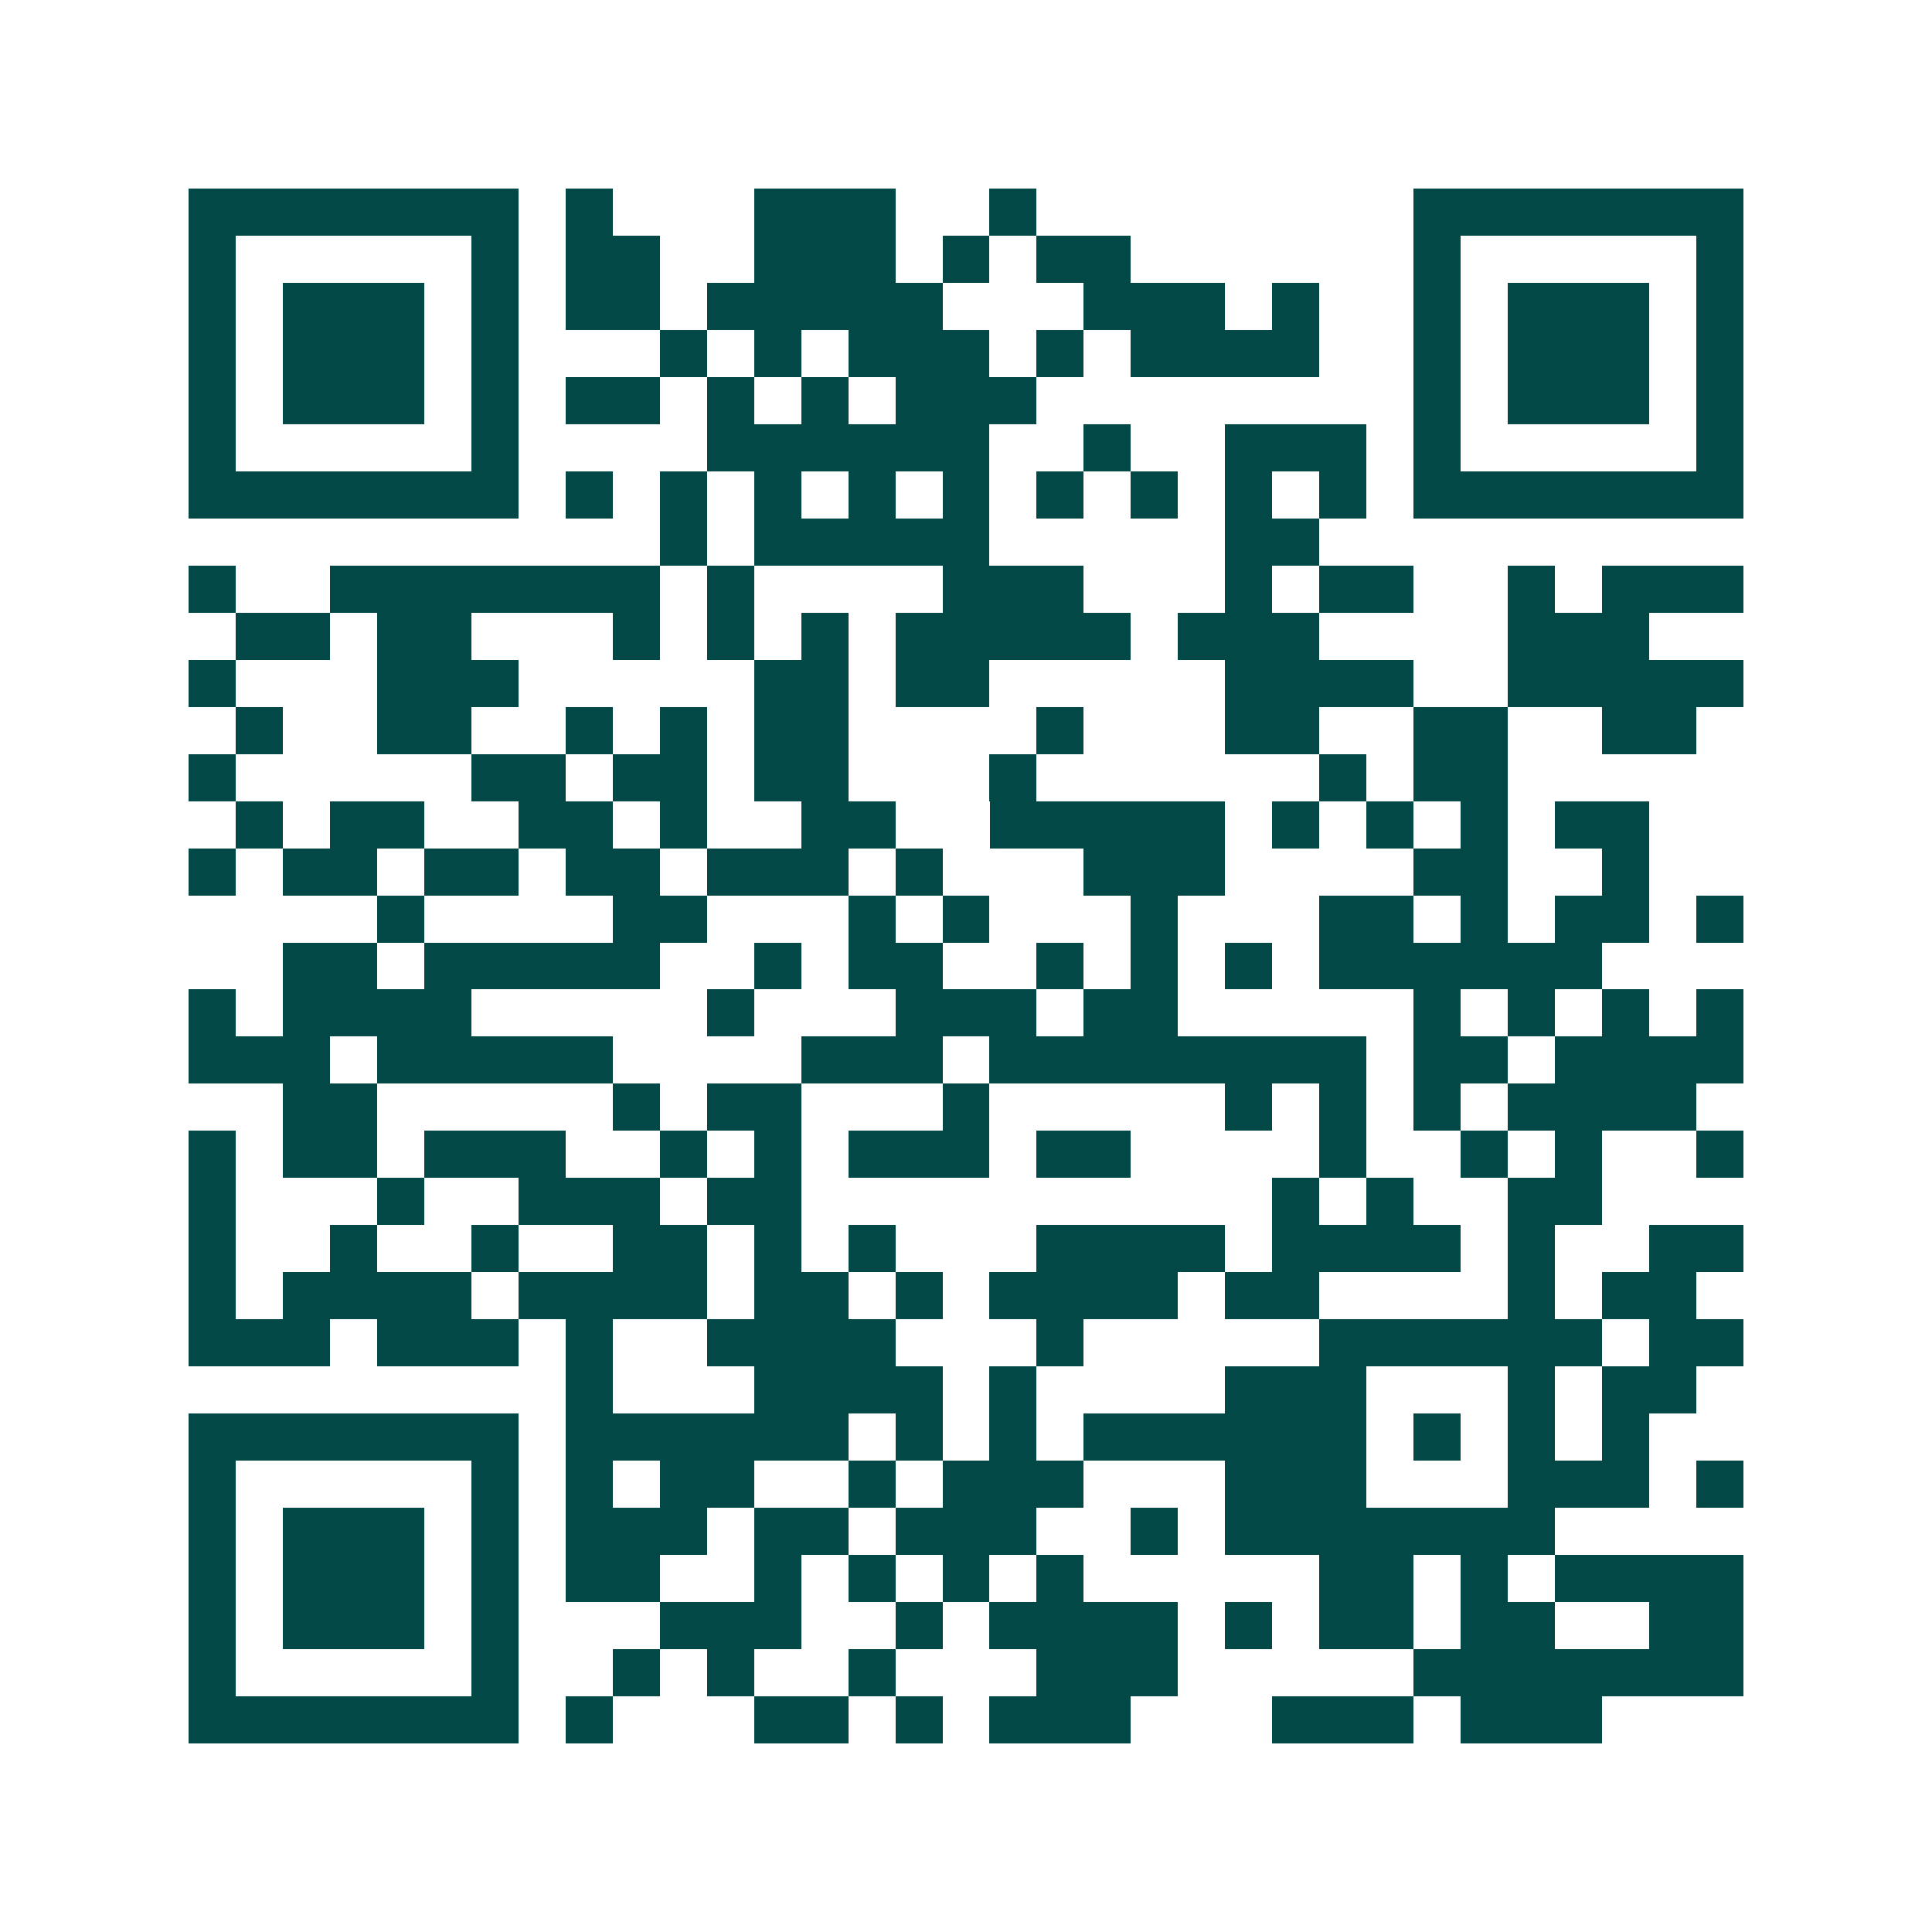 <svg xmlns="http://www.w3.org/2000/svg" width="200" height="200" viewBox="0 0 41 41" shape-rendering="crispEdges"><path fill="#ffffff" d="M0 0h41v41H0z"/><path stroke="#014847" d="M4 4.5h7m1 0h1m3 0h3m2 0h1m8 0h7M4 5.5h1m5 0h1m1 0h2m2 0h3m1 0h1m1 0h2m6 0h1m5 0h1M4 6.5h1m1 0h3m1 0h1m1 0h2m1 0h5m3 0h3m1 0h1m2 0h1m1 0h3m1 0h1M4 7.5h1m1 0h3m1 0h1m3 0h1m1 0h1m1 0h3m1 0h1m1 0h4m2 0h1m1 0h3m1 0h1M4 8.5h1m1 0h3m1 0h1m1 0h2m1 0h1m1 0h1m1 0h3m8 0h1m1 0h3m1 0h1M4 9.5h1m5 0h1m4 0h6m2 0h1m2 0h3m1 0h1m5 0h1M4 10.5h7m1 0h1m1 0h1m1 0h1m1 0h1m1 0h1m1 0h1m1 0h1m1 0h1m1 0h1m1 0h7M14 11.5h1m1 0h5m5 0h2M4 12.5h1m2 0h7m1 0h1m4 0h3m3 0h1m1 0h2m2 0h1m1 0h3M5 13.5h2m1 0h2m3 0h1m1 0h1m1 0h1m1 0h5m1 0h3m4 0h3M4 14.5h1m3 0h3m5 0h2m1 0h2m5 0h4m2 0h5M5 15.5h1m2 0h2m2 0h1m1 0h1m1 0h2m4 0h1m3 0h2m2 0h2m2 0h2M4 16.5h1m5 0h2m1 0h2m1 0h2m3 0h1m6 0h1m1 0h2M5 17.5h1m1 0h2m2 0h2m1 0h1m2 0h2m2 0h5m1 0h1m1 0h1m1 0h1m1 0h2M4 18.5h1m1 0h2m1 0h2m1 0h2m1 0h3m1 0h1m3 0h3m4 0h2m2 0h1M8 19.5h1m4 0h2m3 0h1m1 0h1m3 0h1m3 0h2m1 0h1m1 0h2m1 0h1M6 20.5h2m1 0h5m2 0h1m1 0h2m2 0h1m1 0h1m1 0h1m1 0h6M4 21.5h1m1 0h4m5 0h1m3 0h3m1 0h2m5 0h1m1 0h1m1 0h1m1 0h1M4 22.5h3m1 0h5m4 0h3m1 0h8m1 0h2m1 0h4M6 23.5h2m5 0h1m1 0h2m3 0h1m5 0h1m1 0h1m1 0h1m1 0h4M4 24.5h1m1 0h2m1 0h3m2 0h1m1 0h1m1 0h3m1 0h2m4 0h1m2 0h1m1 0h1m2 0h1M4 25.5h1m3 0h1m2 0h3m1 0h2m10 0h1m1 0h1m2 0h2M4 26.5h1m2 0h1m2 0h1m2 0h2m1 0h1m1 0h1m3 0h4m1 0h4m1 0h1m2 0h2M4 27.5h1m1 0h4m1 0h4m1 0h2m1 0h1m1 0h4m1 0h2m4 0h1m1 0h2M4 28.5h3m1 0h3m1 0h1m2 0h4m3 0h1m5 0h6m1 0h2M12 29.5h1m3 0h4m1 0h1m4 0h3m3 0h1m1 0h2M4 30.5h7m1 0h6m1 0h1m1 0h1m1 0h6m1 0h1m1 0h1m1 0h1M4 31.5h1m5 0h1m1 0h1m1 0h2m2 0h1m1 0h3m3 0h3m3 0h3m1 0h1M4 32.5h1m1 0h3m1 0h1m1 0h3m1 0h2m1 0h3m2 0h1m1 0h7M4 33.5h1m1 0h3m1 0h1m1 0h2m2 0h1m1 0h1m1 0h1m1 0h1m5 0h2m1 0h1m1 0h4M4 34.5h1m1 0h3m1 0h1m3 0h3m2 0h1m1 0h4m1 0h1m1 0h2m1 0h2m2 0h2M4 35.5h1m5 0h1m2 0h1m1 0h1m2 0h1m3 0h3m5 0h7M4 36.5h7m1 0h1m3 0h2m1 0h1m1 0h3m3 0h3m1 0h3"/></svg>
